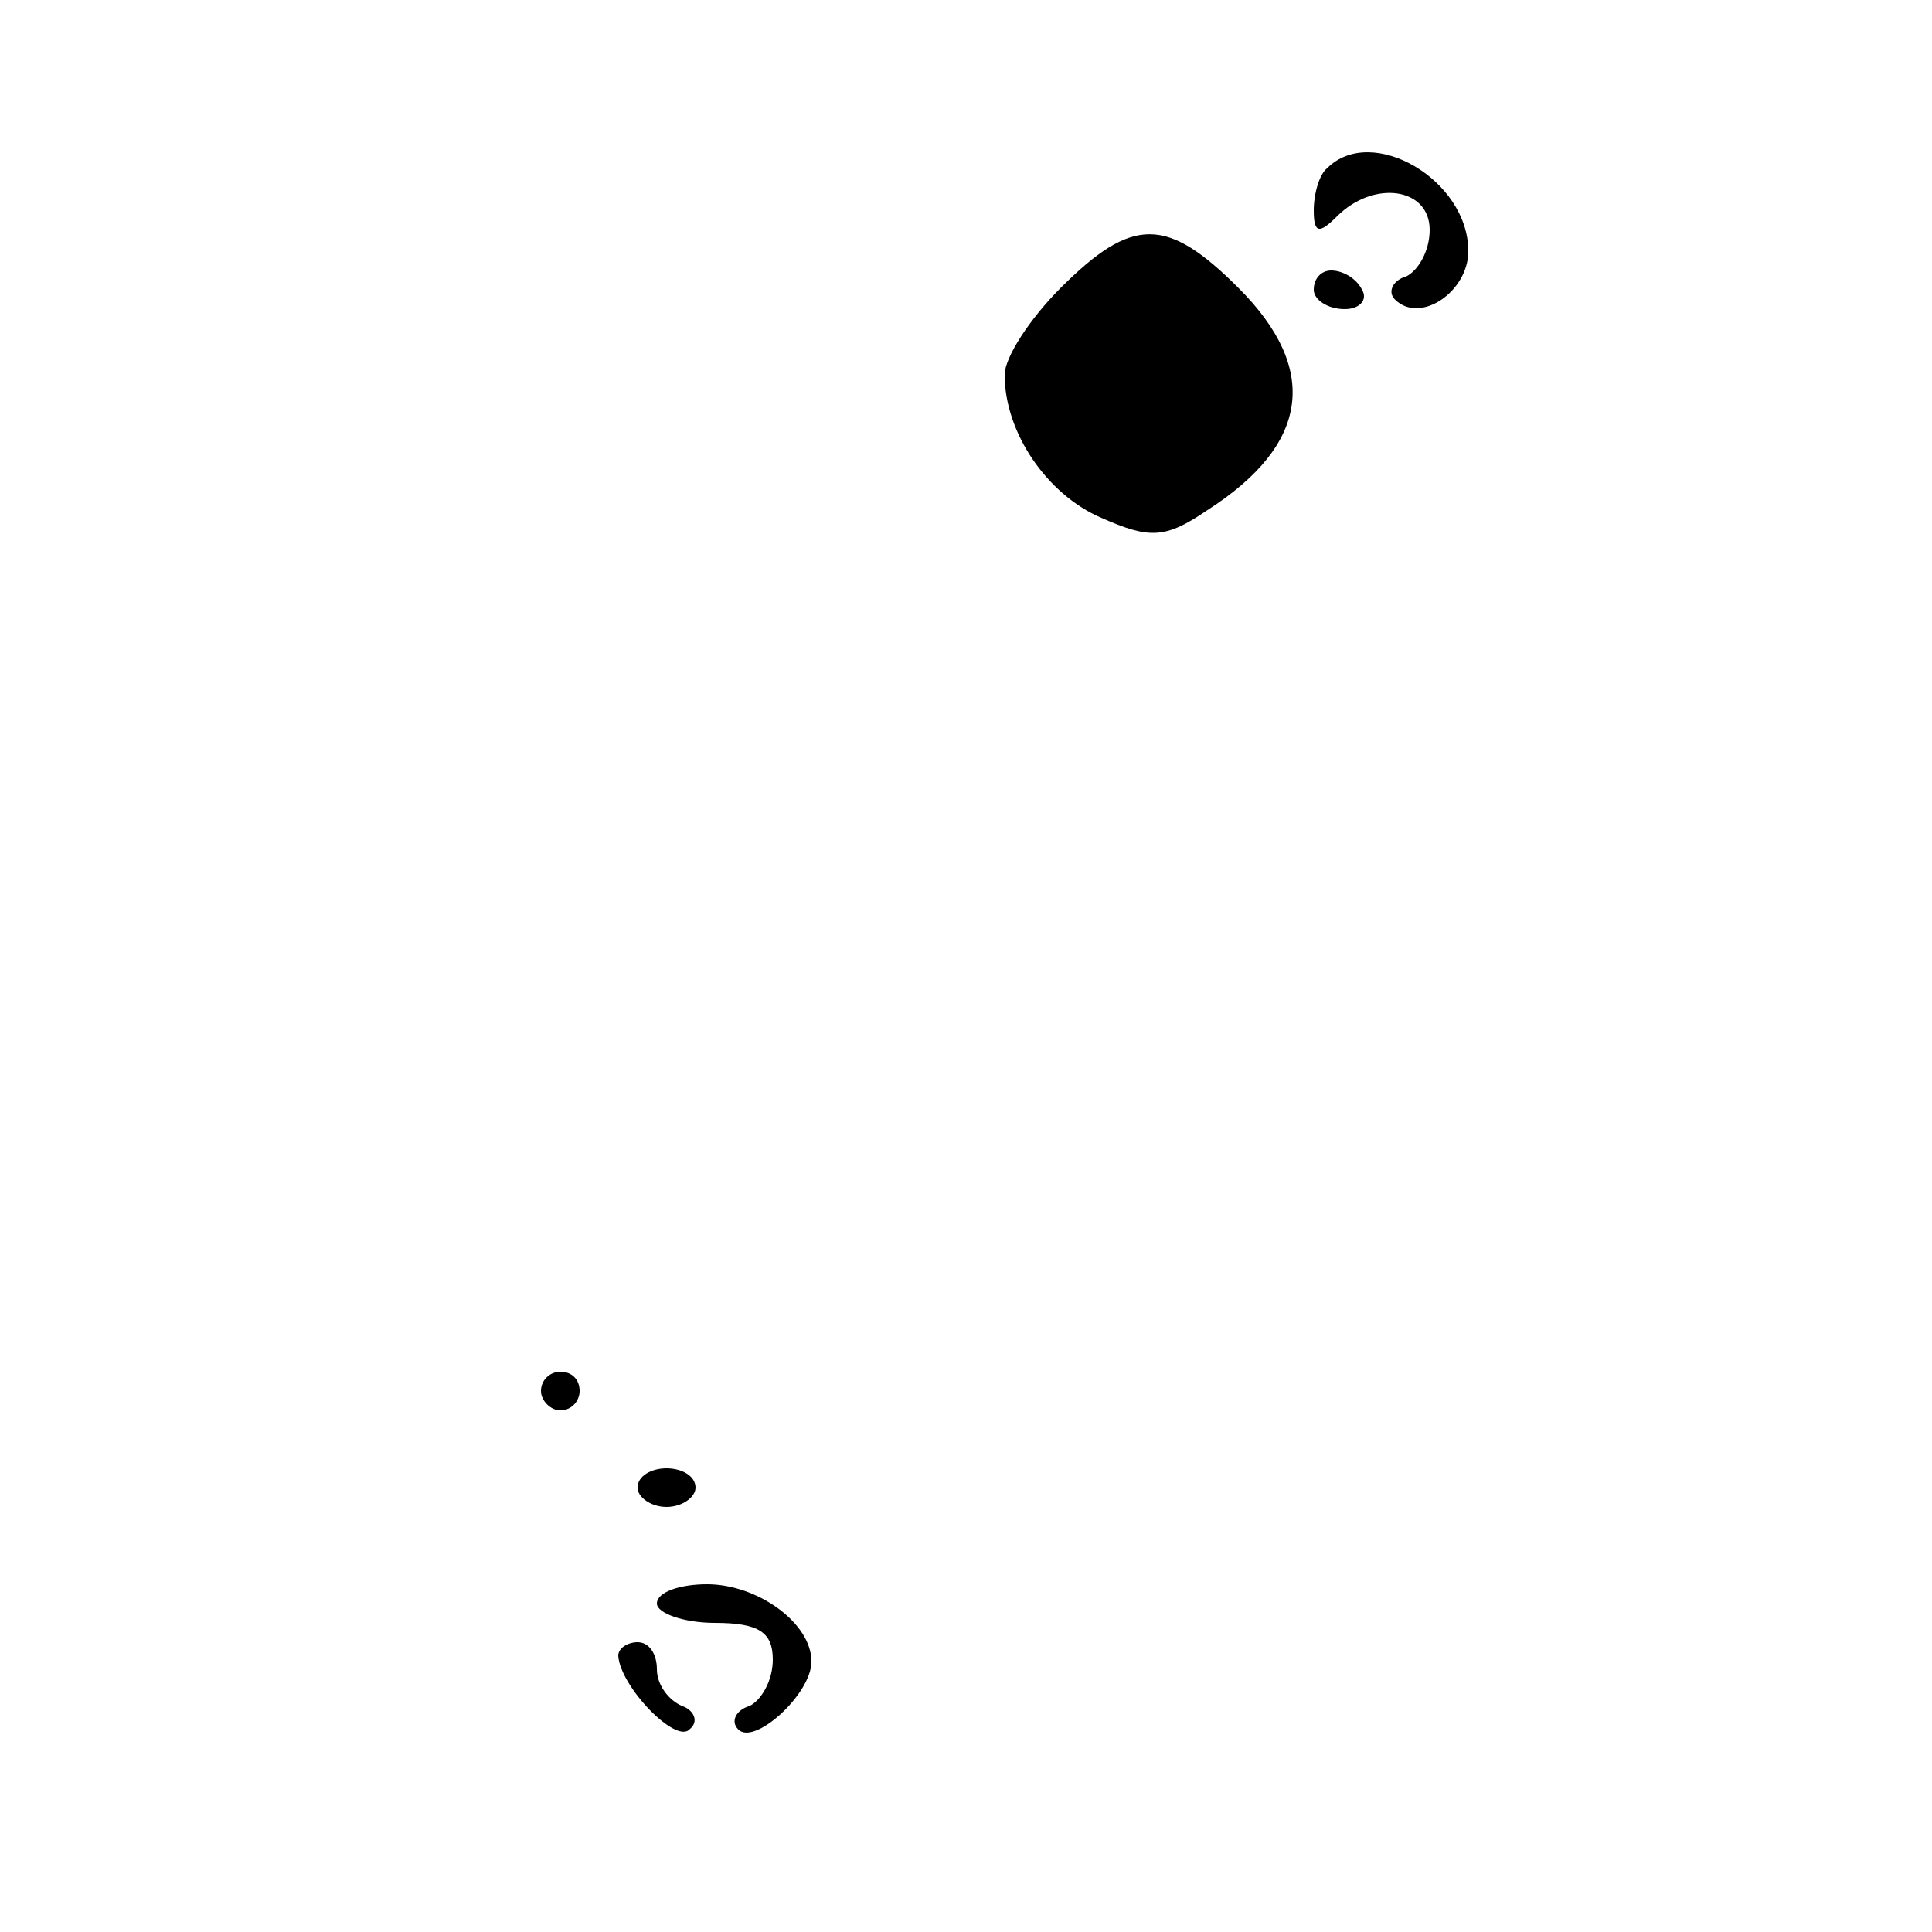 <?xml version="1.0" standalone="no"?>
<!DOCTYPE svg PUBLIC "-//W3C//DTD SVG 20010904//EN"
 "http://www.w3.org/TR/2001/REC-SVG-20010904/DTD/svg10.dtd">
<svg version="1.0" xmlns="http://www.w3.org/2000/svg"
 width="100pt" height="100pt" viewBox="0 0 100 100"
 preserveAspectRatio="xMidYMid meet">
<g transform="translate(0,100) scale(0.1,-0.1)"
fill="#000000" stroke="none">
<path d="M687 913 c-4 -3 -7 -13 -7 -22 0 -12 3 -12 12 -3 19 19 48 15 48 -7
0 -11 -6 -21 -12 -24 -7 -2 -10 -8 -6 -12 13 -13 38 4 38 25 0 37 -50 66 -73
43z"/>
<path d="M549 851 c-16 -16 -29 -36 -29 -45 0 -30 22 -62 50 -74 25 -11 33
-11 55 4 53 34 58 73 16 115 -37 37 -55 37 -92 0z"/>
<path d="M680 850 c0 -5 7 -10 16 -10 8 0 12 5 9 10 -3 6 -10 10 -16 10 -5 0
-9 -4 -9 -10z"/>
<path d="M280 280 c0 -5 5 -10 10 -10 6 0 10 5 10 10 0 6 -4 10 -10 10 -5 0
-10 -4 -10 -10z"/>
<path d="M330 230 c0 -5 7 -10 15 -10 8 0 15 5 15 10 0 6 -7 10 -15 10 -8 0
-15 -4 -15 -10z"/>
<path d="M340 170 c0 -5 14 -10 30 -10 23 0 30 -5 30 -19 0 -11 -6 -21 -12
-24 -7 -2 -10 -8 -6 -12 8 -9 38 18 38 35 0 20 -28 40 -54 40 -14 0 -26 -4
-26 -10z"/>
<path d="M320 143 c1 -16 30 -46 37 -38 5 4 2 10 -4 12 -7 3 -13 11 -13 19 0
8 -4 14 -10 14 -5 0 -10 -3 -10 -7z"/>
</g>
</svg>
